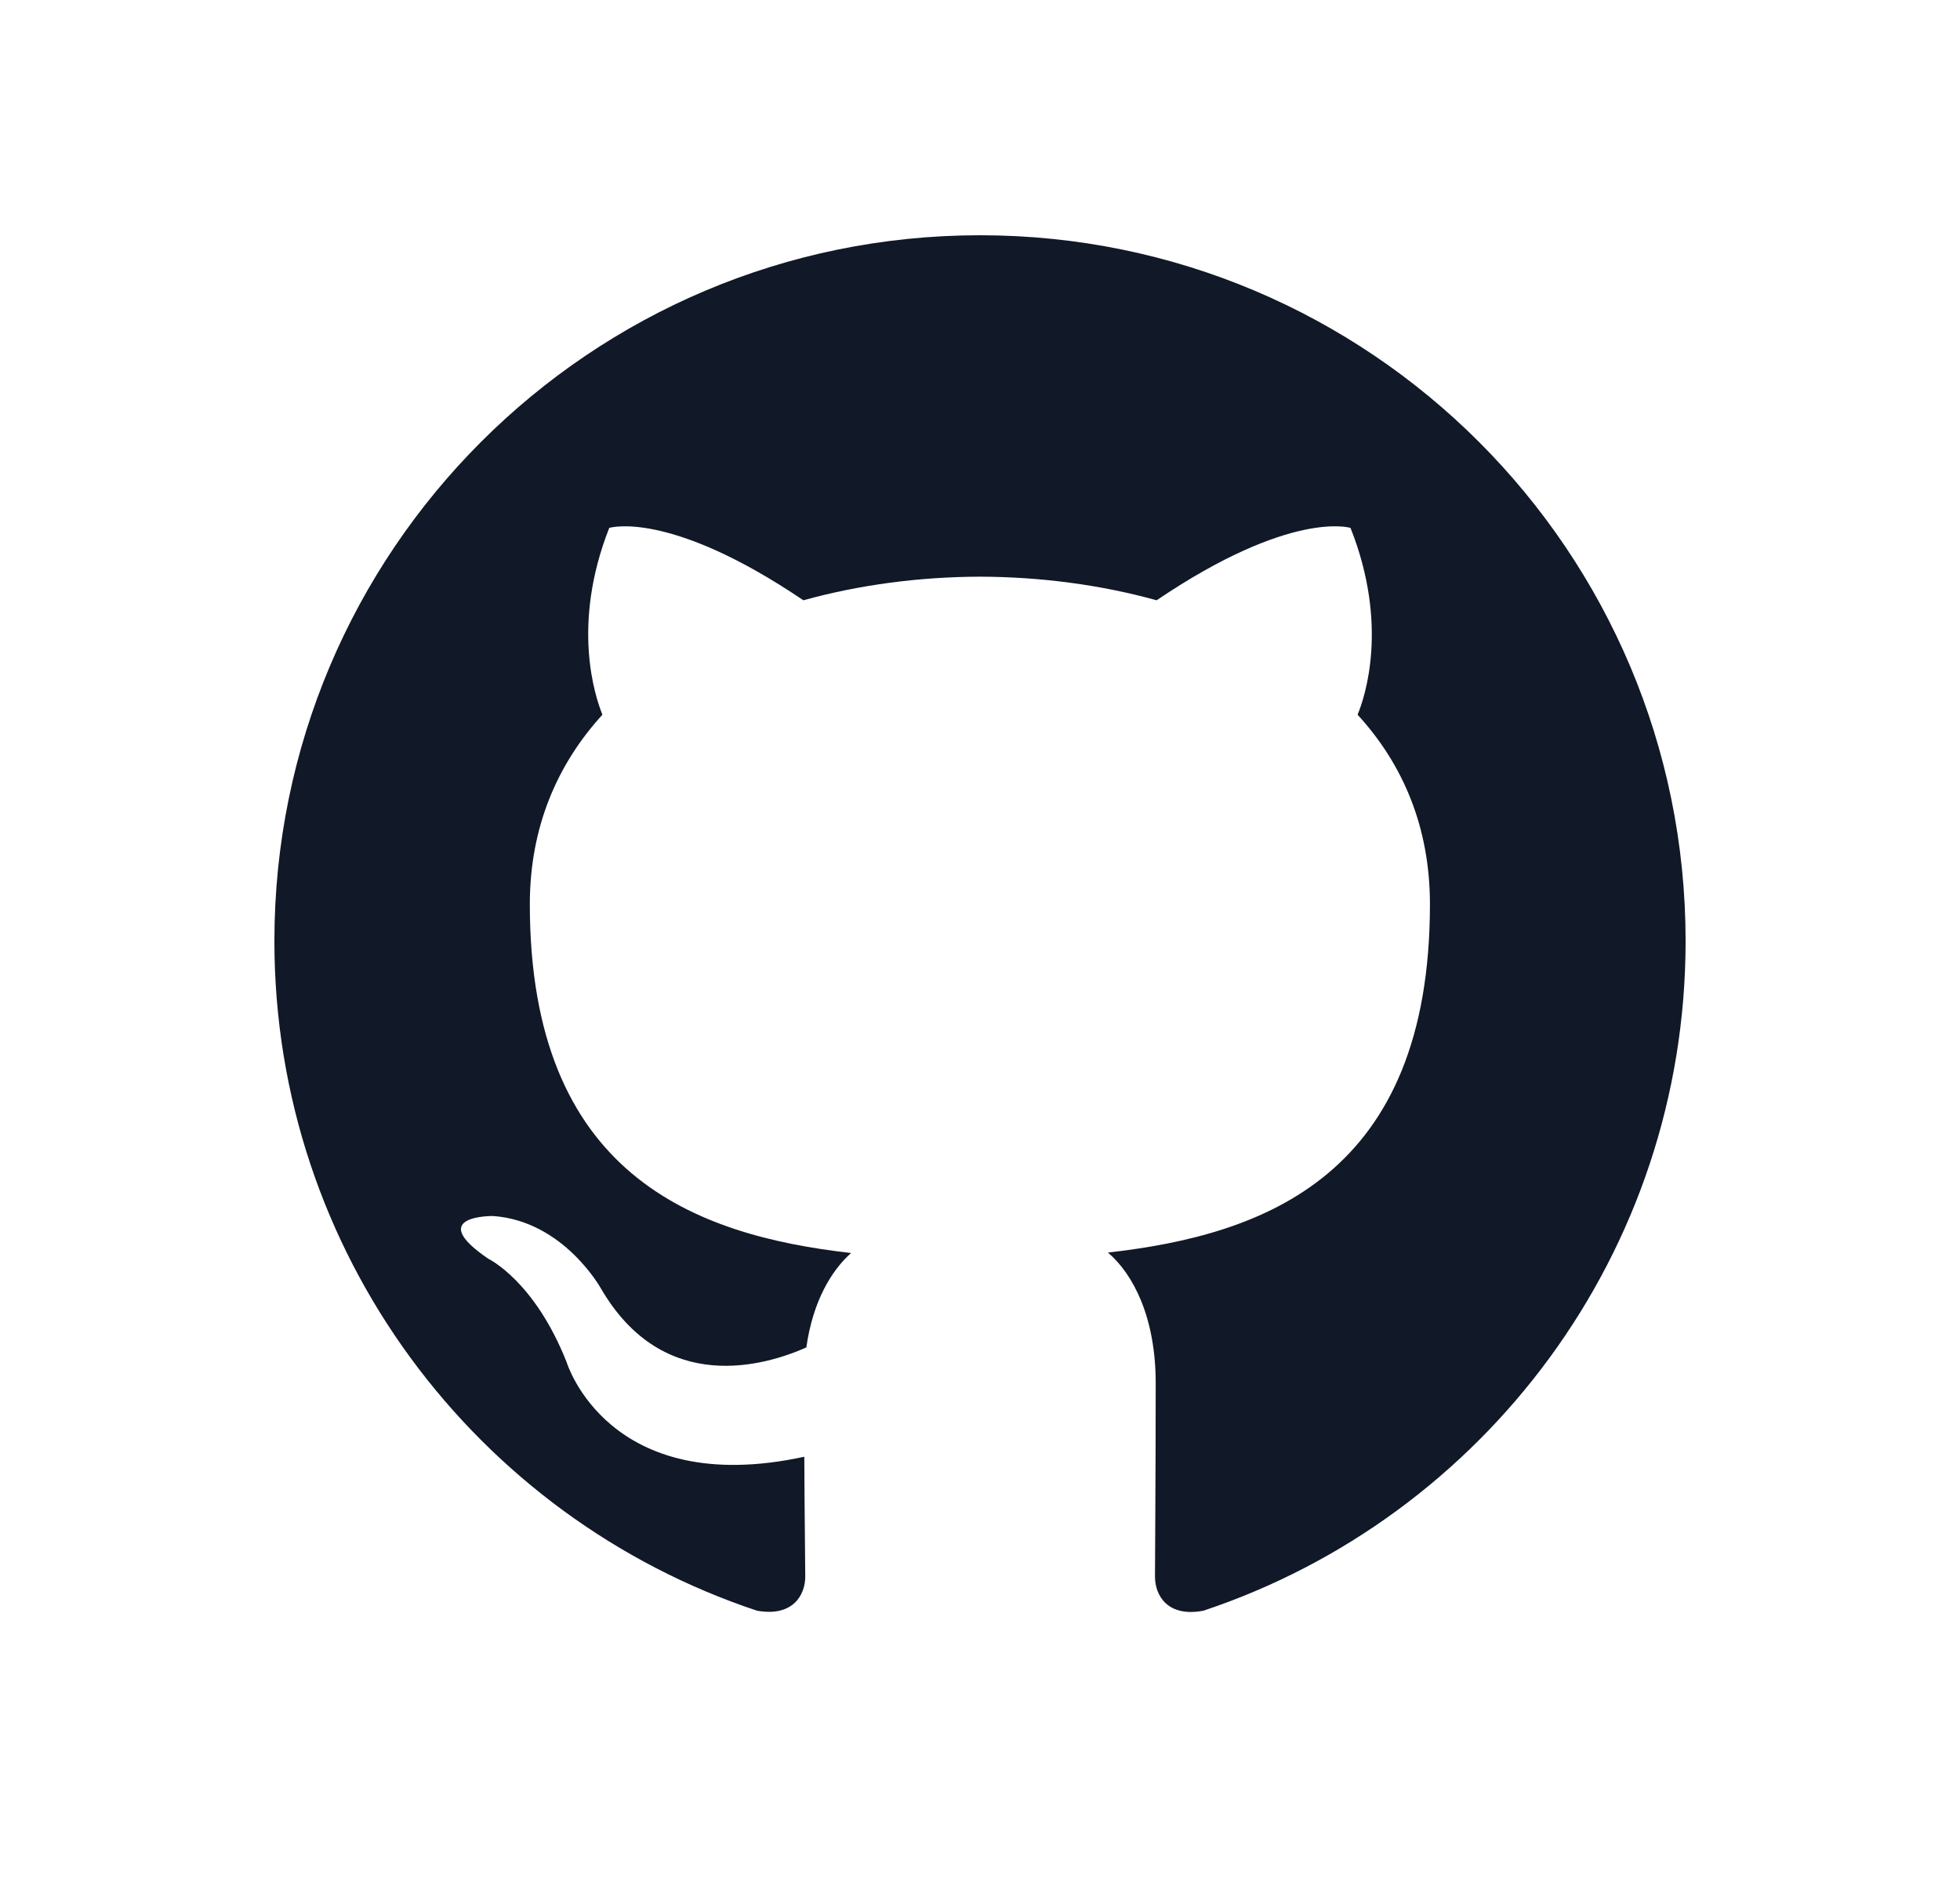 <svg width="25" height="24" viewBox="0 0 25 24" fill="none" xmlns="http://www.w3.org/2000/svg">
<path fill-rule="evenodd" clip-rule="evenodd" d="M12.5 3C7.528 3 3.5 7.028 3.5 12C3.5 15.976 6.078 19.351 9.655 20.54C10.106 20.622 10.271 20.347 10.271 20.106C10.271 19.893 10.262 19.327 10.259 18.577C7.754 19.119 7.227 17.37 7.227 17.37C6.816 16.33 6.228 16.052 6.228 16.052C5.41 15.495 6.289 15.507 6.289 15.507C7.191 15.571 7.666 16.433 7.666 16.433C8.469 17.81 9.772 17.411 10.285 17.183C10.367 16.6 10.602 16.204 10.856 15.979C8.858 15.753 6.758 14.979 6.758 11.531C6.758 10.547 7.109 9.744 7.684 9.114C7.593 8.889 7.282 7.972 7.771 6.732C7.771 6.732 8.527 6.492 10.247 7.655C10.965 7.456 11.735 7.356 12.5 7.354C13.265 7.356 14.035 7.456 14.753 7.655C16.473 6.492 17.226 6.732 17.226 6.732C17.718 7.972 17.41 8.889 17.316 9.114C17.894 9.744 18.239 10.547 18.239 11.531C18.239 14.988 16.136 15.747 14.132 15.973C14.454 16.248 14.741 16.799 14.741 17.637C14.741 18.841 14.732 19.811 14.732 20.106C14.732 20.347 14.894 20.628 15.351 20.54C18.925 19.348 21.5 15.976 21.5 12C21.5 7.028 17.472 3 12.5 3Z" fill="#111827"/>
</svg>
